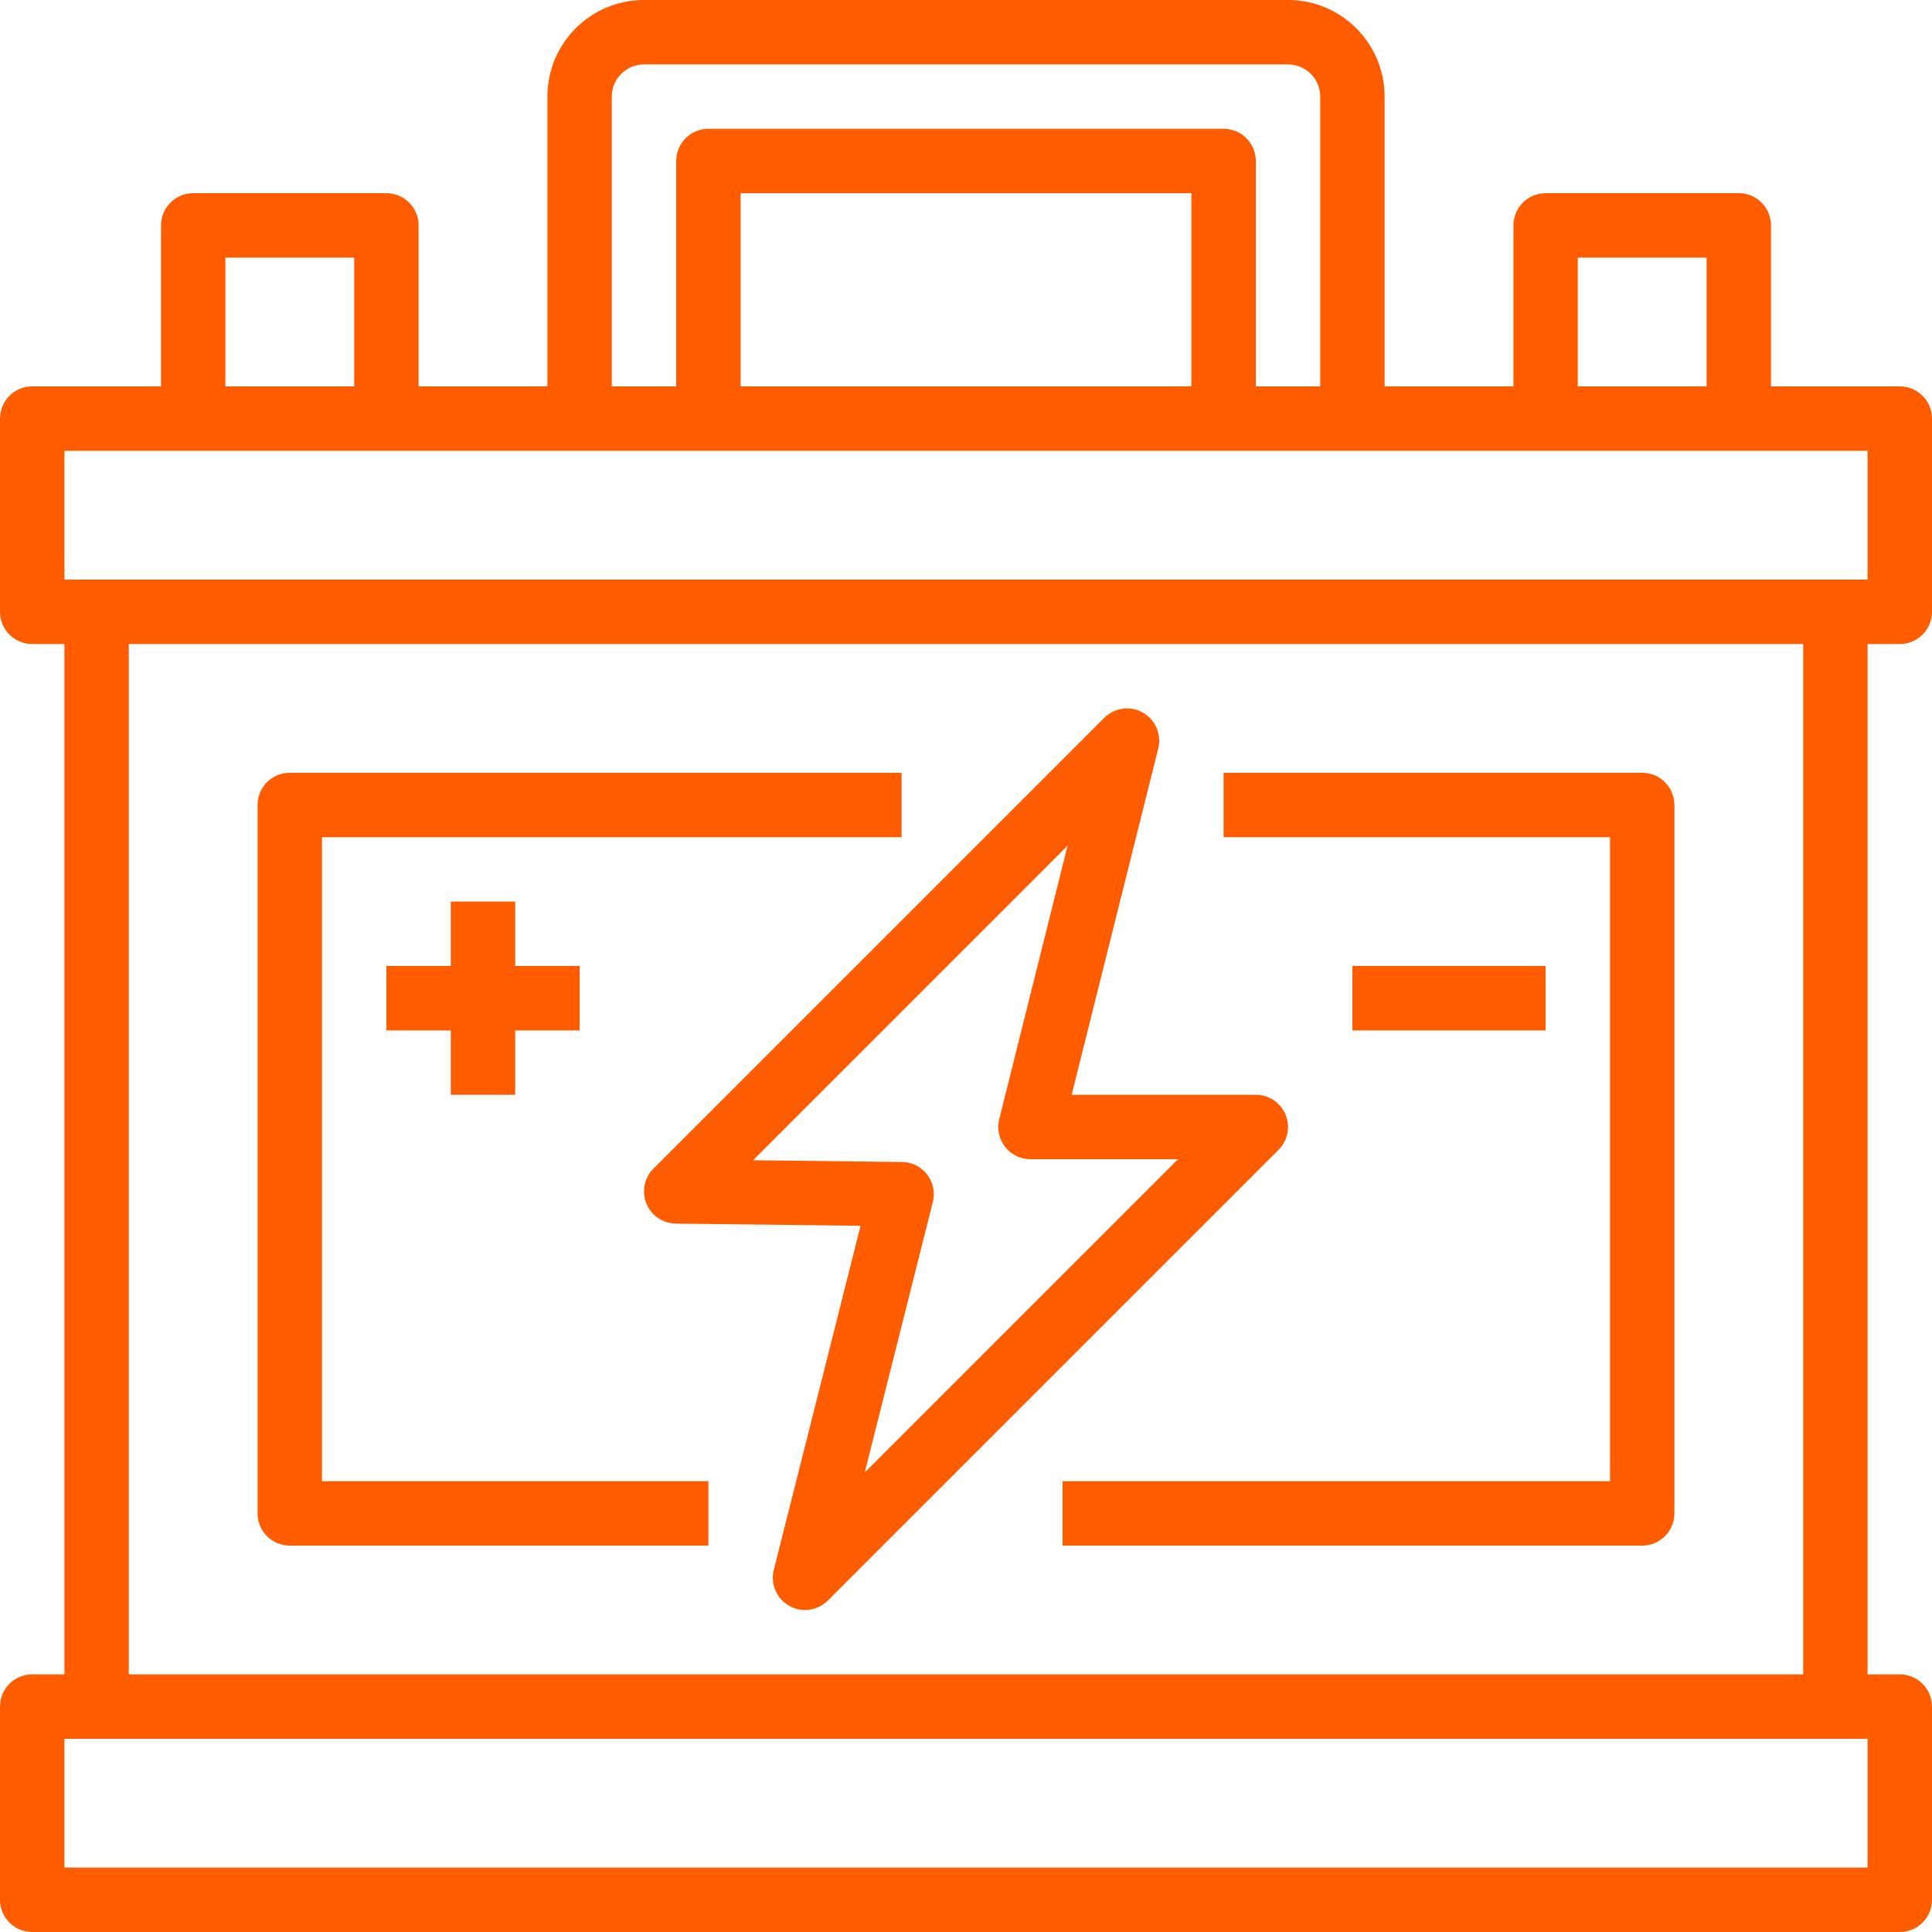 <svg width="35" height="35" viewBox="0 0 35 35" fill="none" xmlns="http://www.w3.org/2000/svg">
<path d="M34.417 11.667C34.739 11.667 35 11.405 35 11.083V7.583C35 7.261 34.739 7 34.417 7H32.083V4.083C32.083 3.761 31.822 3.5 31.5 3.5H28C27.678 3.5 27.417 3.761 27.417 4.083V7H25.083V1.75C25.083 0.783 24.3 0 23.333 0H11.667C10.7 0 9.917 0.783 9.917 1.75V7H7.583V4.083C7.583 3.761 7.322 3.5 7 3.5H3.5C3.178 3.5 2.917 3.761 2.917 4.083V7H0.583C0.261 7 0 7.261 0 7.583V11.083C0 11.405 0.261 11.667 0.583 11.667H1.167V30.333H0.583C0.261 30.333 0 30.595 0 30.917V34.417C0 34.739 0.261 35 0.583 35H34.417C34.739 35 35 34.739 35 34.417V30.917C35 30.595 34.739 30.333 34.417 30.333H33.833V11.667H34.417ZM28.583 4.667H30.917V7H28.583V4.667ZM11.083 1.75C11.083 1.428 11.345 1.167 11.667 1.167H23.333C23.655 1.167 23.917 1.428 23.917 1.75V7H22.75V2.917C22.75 2.595 22.489 2.333 22.167 2.333H12.833C12.511 2.333 12.25 2.595 12.25 2.917V7H11.083V1.75ZM21.583 3.5V7H13.417V3.5H21.583ZM4.083 4.667H6.417V7H4.083V4.667ZM33.833 33.833H1.167V31.5H33.833V33.833ZM2.333 30.333V11.667H32.667V30.333H2.333ZM1.167 10.5V8.167H33.833V10.5H1.167Z" fill="#FF5C00"/>
<path d="M16.333 15.167V14H5.249C4.927 14 4.666 14.261 4.666 14.583V27.417C4.666 27.739 4.927 28 5.249 28H12.833V26.833H5.833V15.167H16.333Z" fill="#FF5C00"/>
<path d="M29.75 14H22.167V15.167H29.167V26.833H19.25V28H29.75C30.072 28 30.333 27.739 30.333 27.417V14.583C30.333 14.261 30.072 14 29.75 14Z" fill="#FF5C00"/>
<path d="M23.289 20.193C23.199 19.975 22.986 19.833 22.75 19.833H19.414L20.983 13.558C21.06 13.245 20.87 12.929 20.557 12.851C20.359 12.802 20.149 12.86 20.005 13.004L11.838 21.171C11.61 21.399 11.61 21.768 11.838 21.996C11.946 22.104 12.093 22.166 12.246 22.167L15.59 22.206L14.018 28.441C13.939 28.753 14.129 29.07 14.441 29.149C14.64 29.199 14.851 29.141 14.996 28.996L23.163 20.829C23.329 20.662 23.38 20.411 23.289 20.193ZM15.665 26.677L16.899 21.776C16.978 21.464 16.788 21.147 16.476 21.068C16.432 21.057 16.386 21.051 16.34 21.051L13.642 21.019L19.34 15.321L18.101 20.279C18.025 20.592 18.217 20.907 18.53 20.984C18.575 20.994 18.621 21 18.667 21H21.342L15.665 26.677Z" fill="#FF5C00"/>
<path d="M9.333 17.5V16.333H8.167V17.5H7V18.667H8.167V19.833H9.333V18.667H10.5V17.5H9.333Z" fill="#FF5C00"/>
<path d="M28 17.5H24.5V18.667H28V17.5Z" fill="#FF5C00"/>
</svg>
